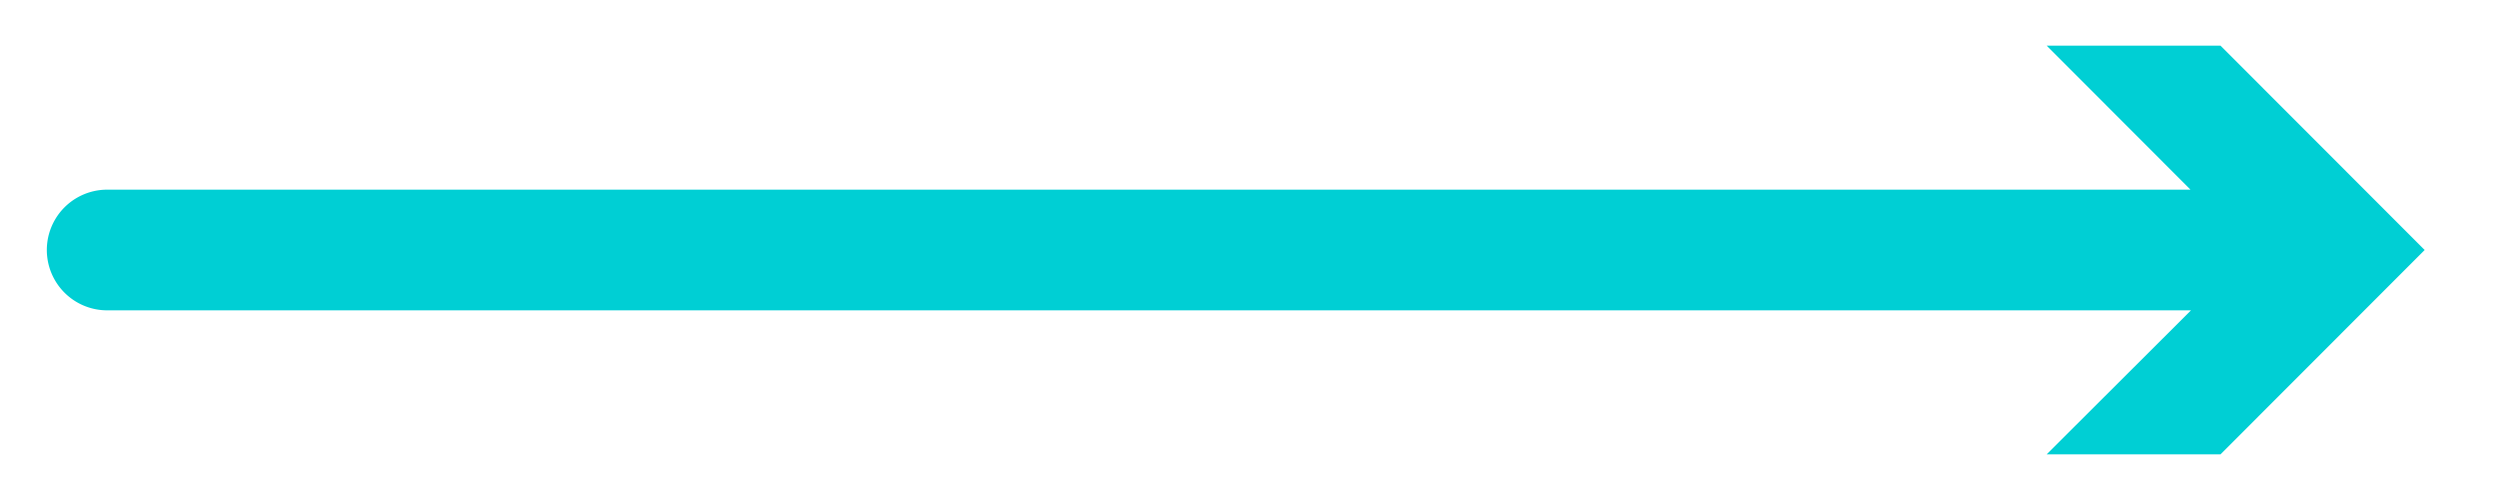 <svg id="Layer_1" data-name="Layer 1" xmlns="http://www.w3.org/2000/svg" viewBox="0 0 150 30"><defs><style>.cls-1{fill:#00cfd4;}</style></defs><path class="cls-1" d="M133.23,27.26H122.8l8.66-8.64H6.43a3.62,3.62,0,1,1,0-7.24h125L122.8,2.74h10.43L145.48,15,133.23,27.26"/></svg>